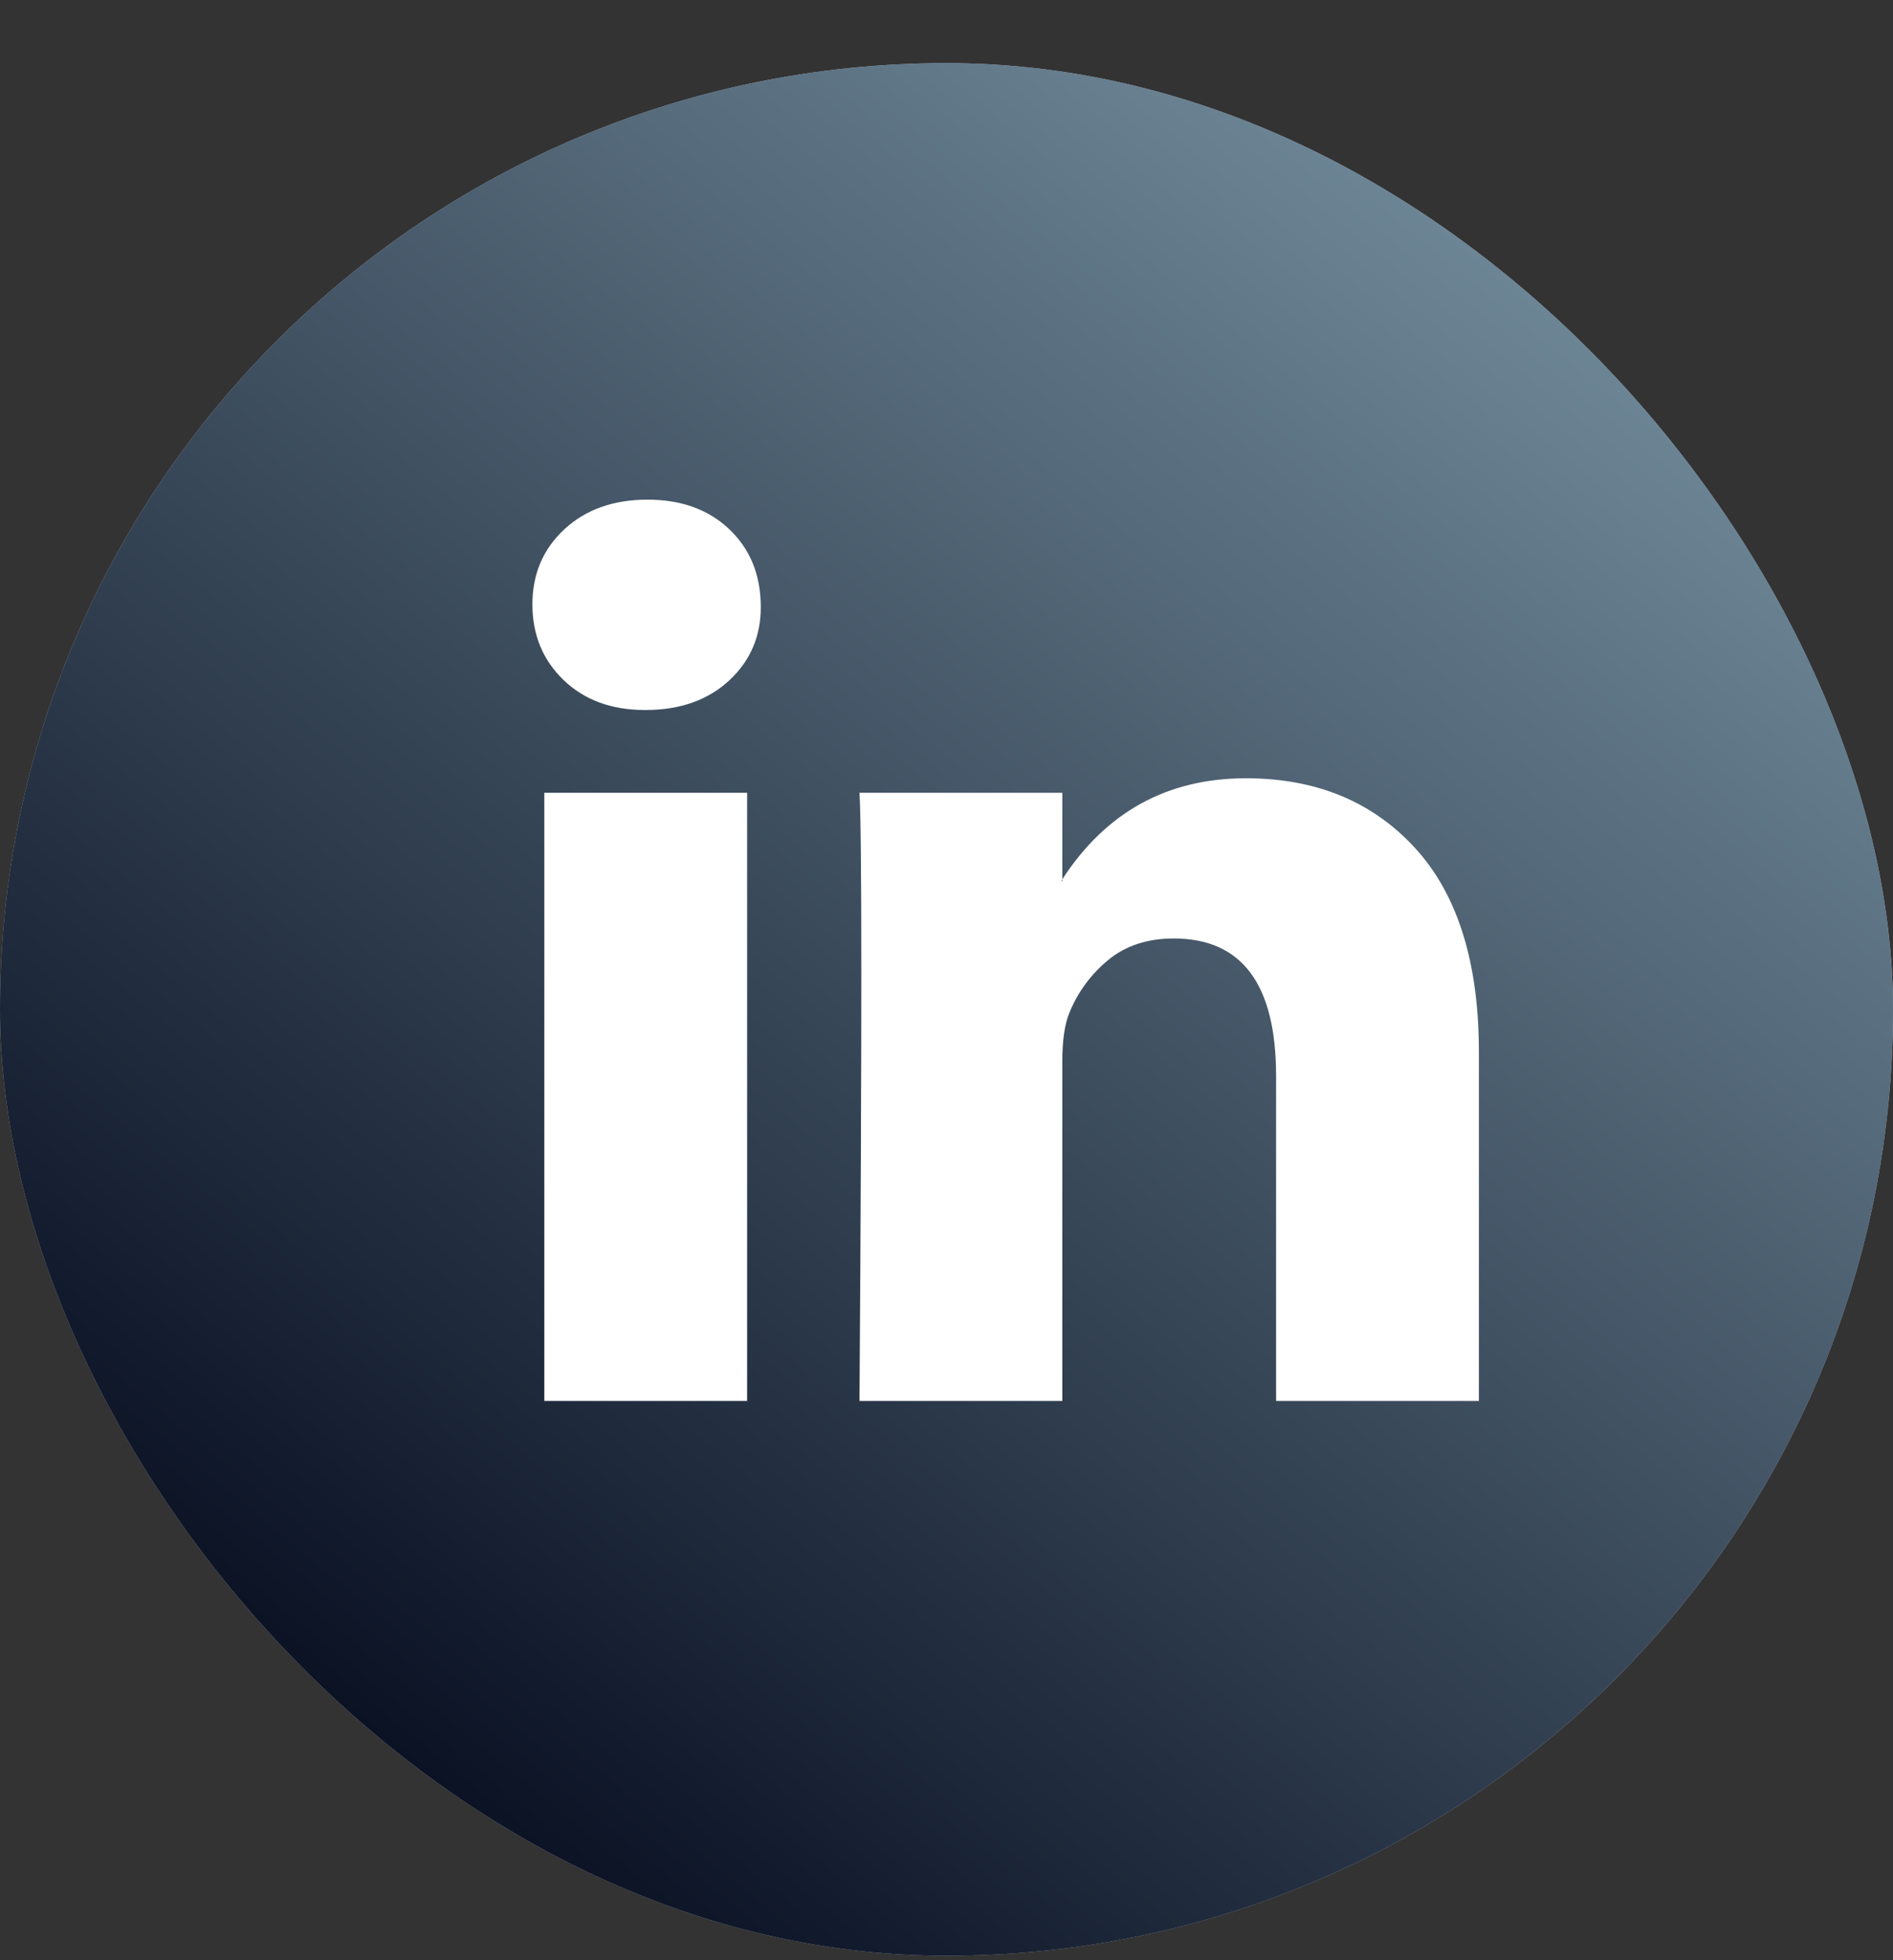 <svg width="28" height="29" viewBox="0 0 28 29" fill="none" xmlns="http://www.w3.org/2000/svg">
<rect x="0" y="0" width="28" height="29" fill="#333333" stroke="none"/>
<g clip-path="url(#clip0_2638_7542)">
<rect y="0.934" width="28" height="28" rx="4.667" fill="#B4B9C9"/>
<rect y="0.934" width="28" height="28" rx="4.667" fill="url(#paint0_linear_2638_7542)"/>
<path d="M7.875 8.941C7.875 8.492 8.033 8.122 8.348 7.83C8.663 7.538 9.073 7.392 9.578 7.392C10.073 7.392 10.474 7.536 10.78 7.823C11.096 8.12 11.253 8.506 11.253 8.982C11.253 9.413 11.1 9.772 10.794 10.059C10.479 10.355 10.064 10.504 9.551 10.504H9.537C9.042 10.504 8.641 10.355 8.334 10.059C8.028 9.763 7.875 9.39 7.875 8.941ZM8.051 20.726V11.729H11.051V20.726H8.051ZM12.713 20.726H15.713V15.702C15.713 15.388 15.749 15.145 15.821 14.975C15.947 14.67 16.139 14.411 16.395 14.2C16.652 13.989 16.974 13.884 17.361 13.884C18.37 13.884 18.875 14.562 18.875 15.918V20.726H21.875V15.567C21.875 14.239 21.56 13.231 20.929 12.544C20.298 11.857 19.465 11.514 18.429 11.514C17.267 11.514 16.361 12.012 15.713 13.008V13.036H15.699L15.713 13.008V11.729H12.713C12.731 12.016 12.74 12.91 12.74 14.409C12.74 15.909 12.731 18.014 12.713 20.726Z" fill="white"/>
</g>
<defs>
<linearGradient id="paint0_linear_2638_7542" x1="4.812" y1="26.309" x2="22.75" y2="4.434" gradientUnits="userSpaceOnUse">
<stop stop-color="#070E20"/>
<stop offset="1" stop-color="#6C8595"/>
</linearGradient>
<clipPath id="clip0_2638_7542">
<rect y="0.934" width="28" height="28" rx="14" fill="white"/>
</clipPath>
</defs>
</svg>
